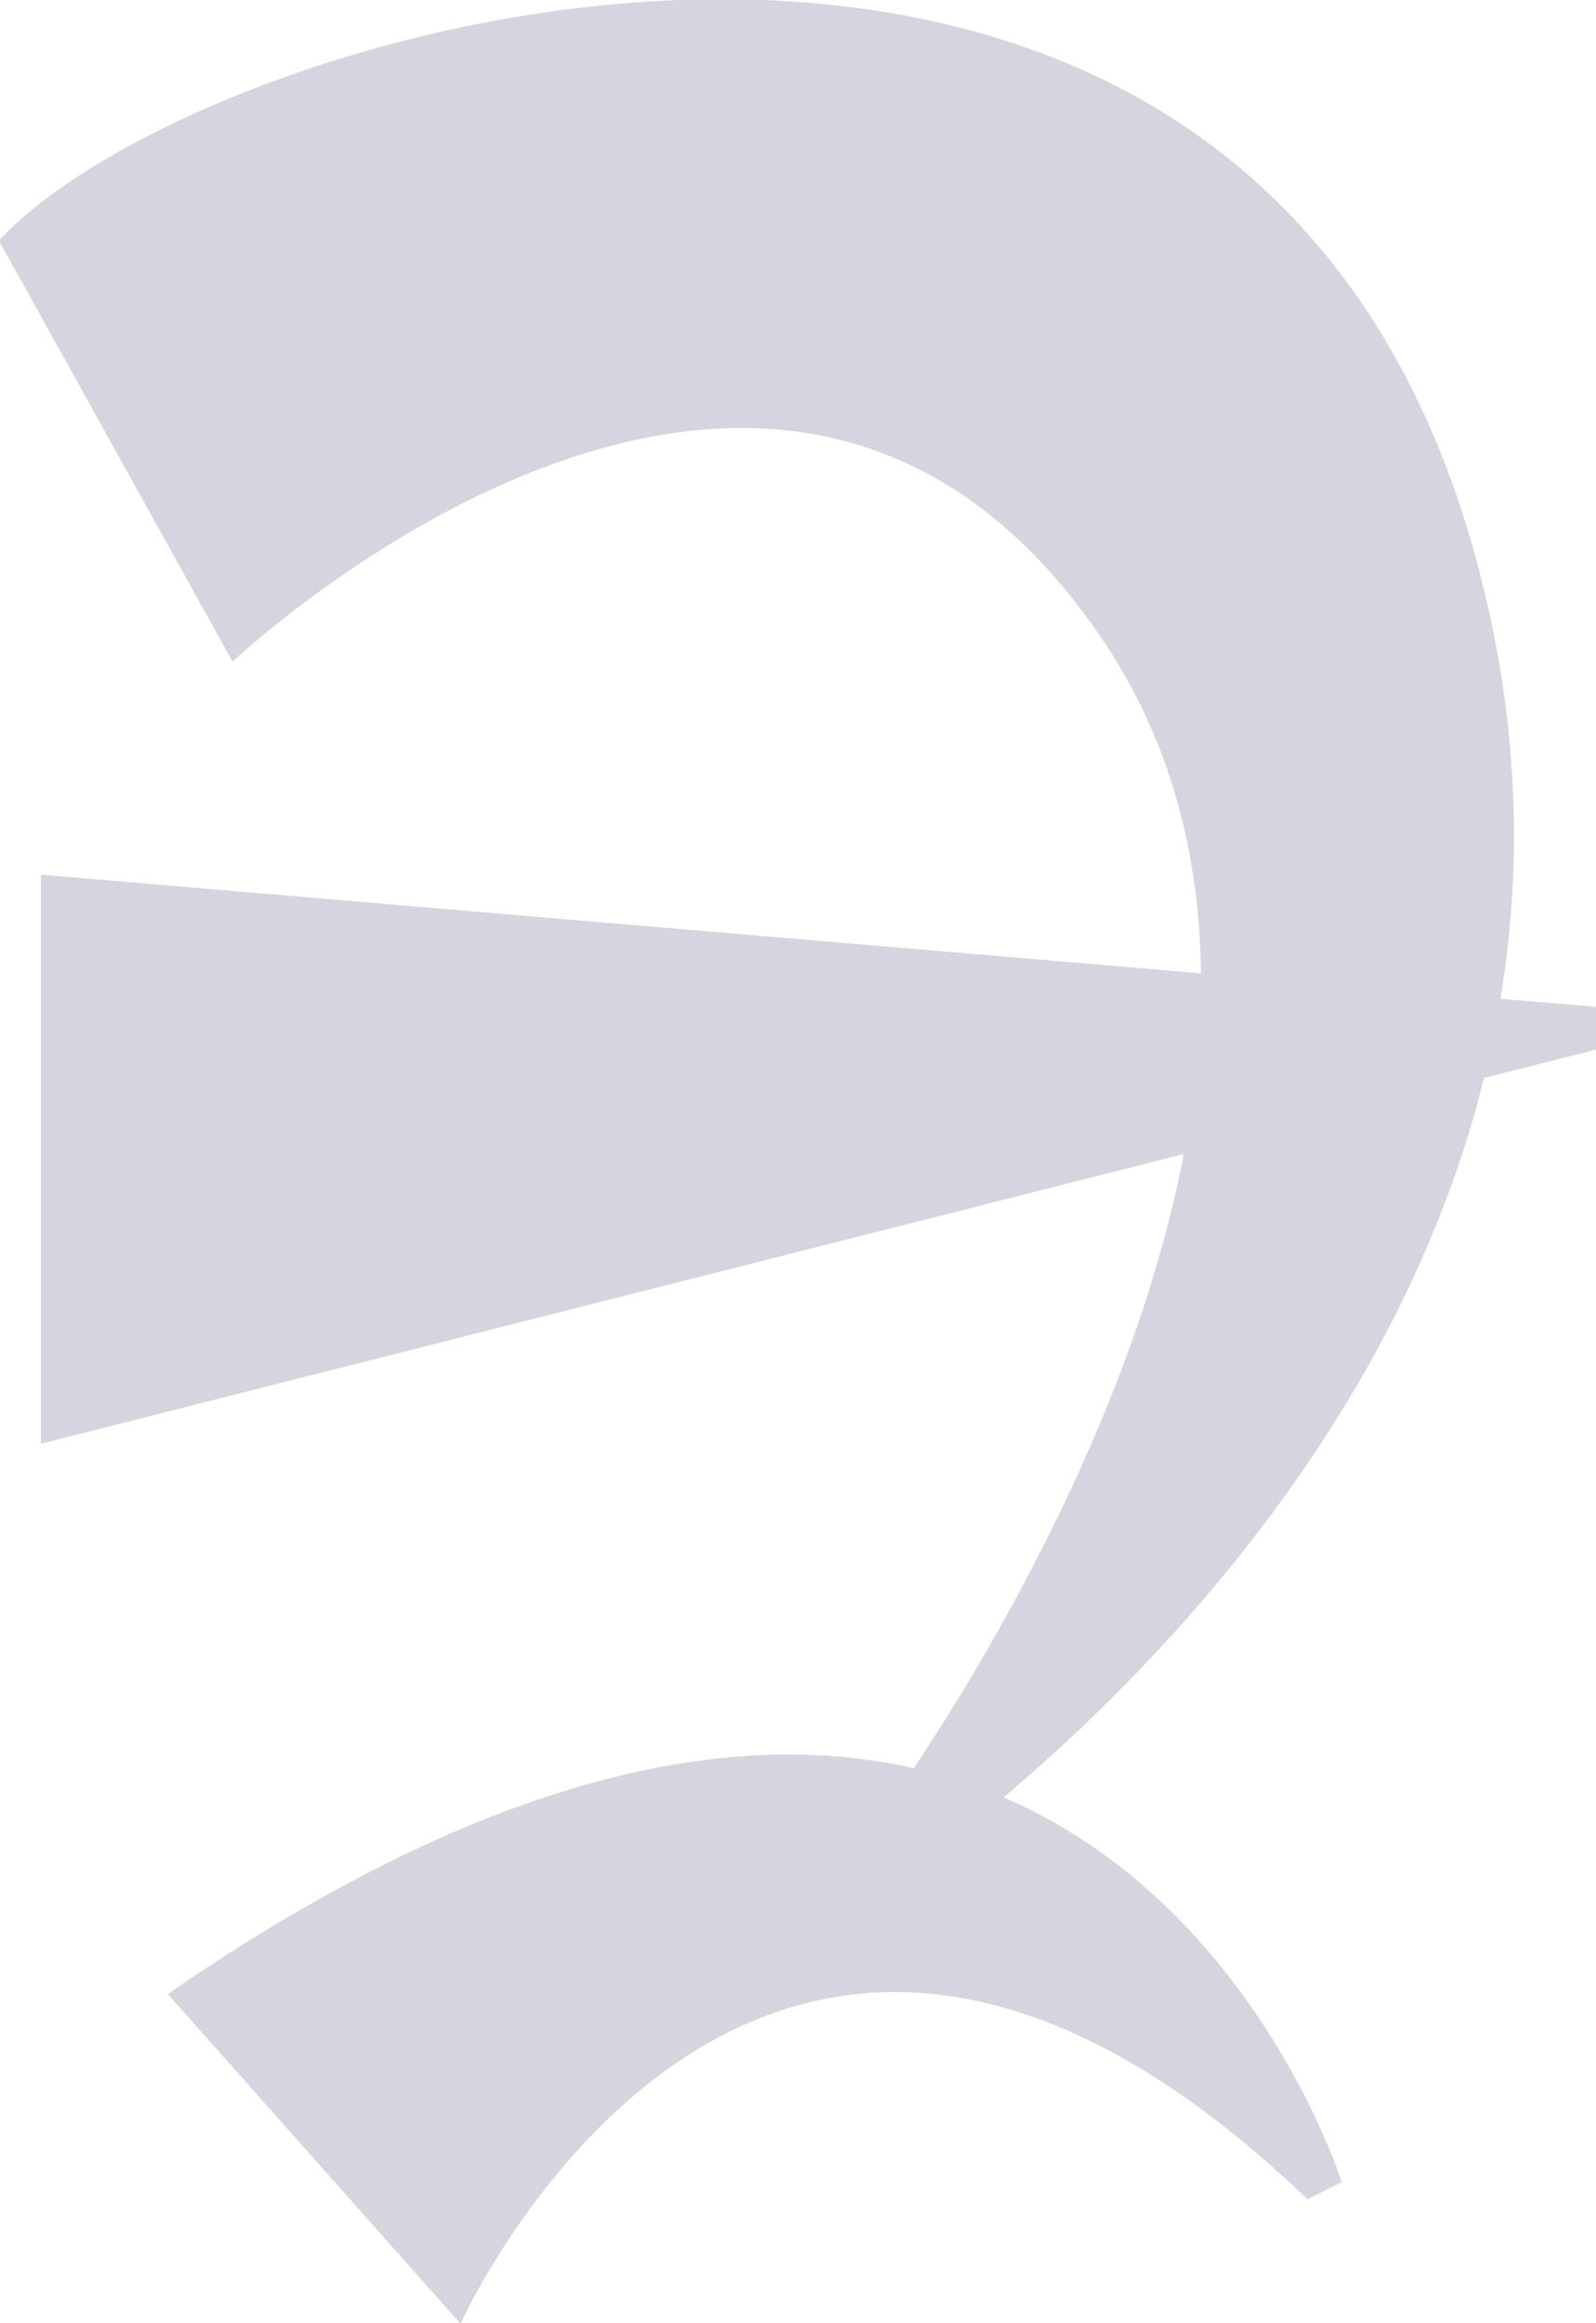 <?xml version="1.0" encoding="UTF-8" standalone="no"?>
<!-- Created with Inkscape (http://www.inkscape.org/) -->

<svg
   xmlns:dc="http://purl.org/dc/elements/1.1/"
   xmlns:cc="http://creativecommons.org/ns#"
   xmlns:rdf="http://www.w3.org/1999/02/22-rdf-syntax-ns#"
   xmlns:svg="http://www.w3.org/2000/svg"
   xmlns="http://www.w3.org/2000/svg"
   xmlns:sodipodi="http://sodipodi.sourceforge.net/DTD/sodipodi-0.dtd"
   xmlns:inkscape="http://www.inkscape.org/namespaces/inkscape"
   width="30"
   height="43.641"
   id="svg4334"
   version="1.1"
   inkscape:version="0.48.4 r9939"
   sodipodi:docname="ALBW C.svg">
  <defs
     id="defs4336" />
  <sodipodi:namedview
     id="base"
     pagecolor="#ffffff"
     bordercolor="#666666"
     borderopacity="1.0"
     inkscape:pageopacity="0"
     inkscape:pageshadow="2"
     inkscape:zoom="1.4"
     inkscape:cx="304.20478"
     inkscape:cy="266.45126"
     inkscape:document-units="px"
     inkscape:current-layer="layer1"
     showgrid="false"
     inkscape:window-width="1920"
     inkscape:window-height="1017"
     inkscape:window-x="-8"
     inkscape:window-y="-8"
     inkscape:window-maximized="1"
     fit-margin-top="0"
     fit-margin-left="0"
     fit-margin-right="0"
     fit-margin-bottom="0" />
  <g
     inkscape:label="Layer 1"
     inkscape:groupmode="layer"
     id="layer1"
     transform="translate(-5.785597e-5,-1008.721)">
    <g
       transform="matrix(0.401,0,0,-0.401,27.896,1028.973)"
       id="g1172"
       style="fill:#d6d4de;fill-opacity:1">
      <path
         inkscape:connector-curvature="0"
         id="path1174"
         style="fill:#d6d4de;fill-opacity:1;fill-rule:nonzero;stroke:none"
         d="m 0,0 5.25,1.33 0,1.998 -4.481,0.381 C 1.854,10.258 1.635,17.446 -0.621,25.182 -11.84,63.647 -60,49.652 -69.617,39.234 l 10.952,-19.73 c 0,0 25.11,23.737 40.602,1.3 3.37,-4.881 4.729,-10.343 4.793,-15.902 l -54.378,4.622 0,-26.663 53.573,13.573 c -2.281,-11.857 -8.842,-23.034 -12.653,-28.776 -8.31,1.89 -19.681,-0.037 -34.972,-10.58 l 13.721,-15.448 c 0,0 13.792,30.674 39.704,5.832 l 1.602,0.801 c 0,0 -4.049,12.949 -15.849,18.029 C -15.402,-27.702 -3.957,-15.961 0,0" />
    </g>
  </g>
</svg>
